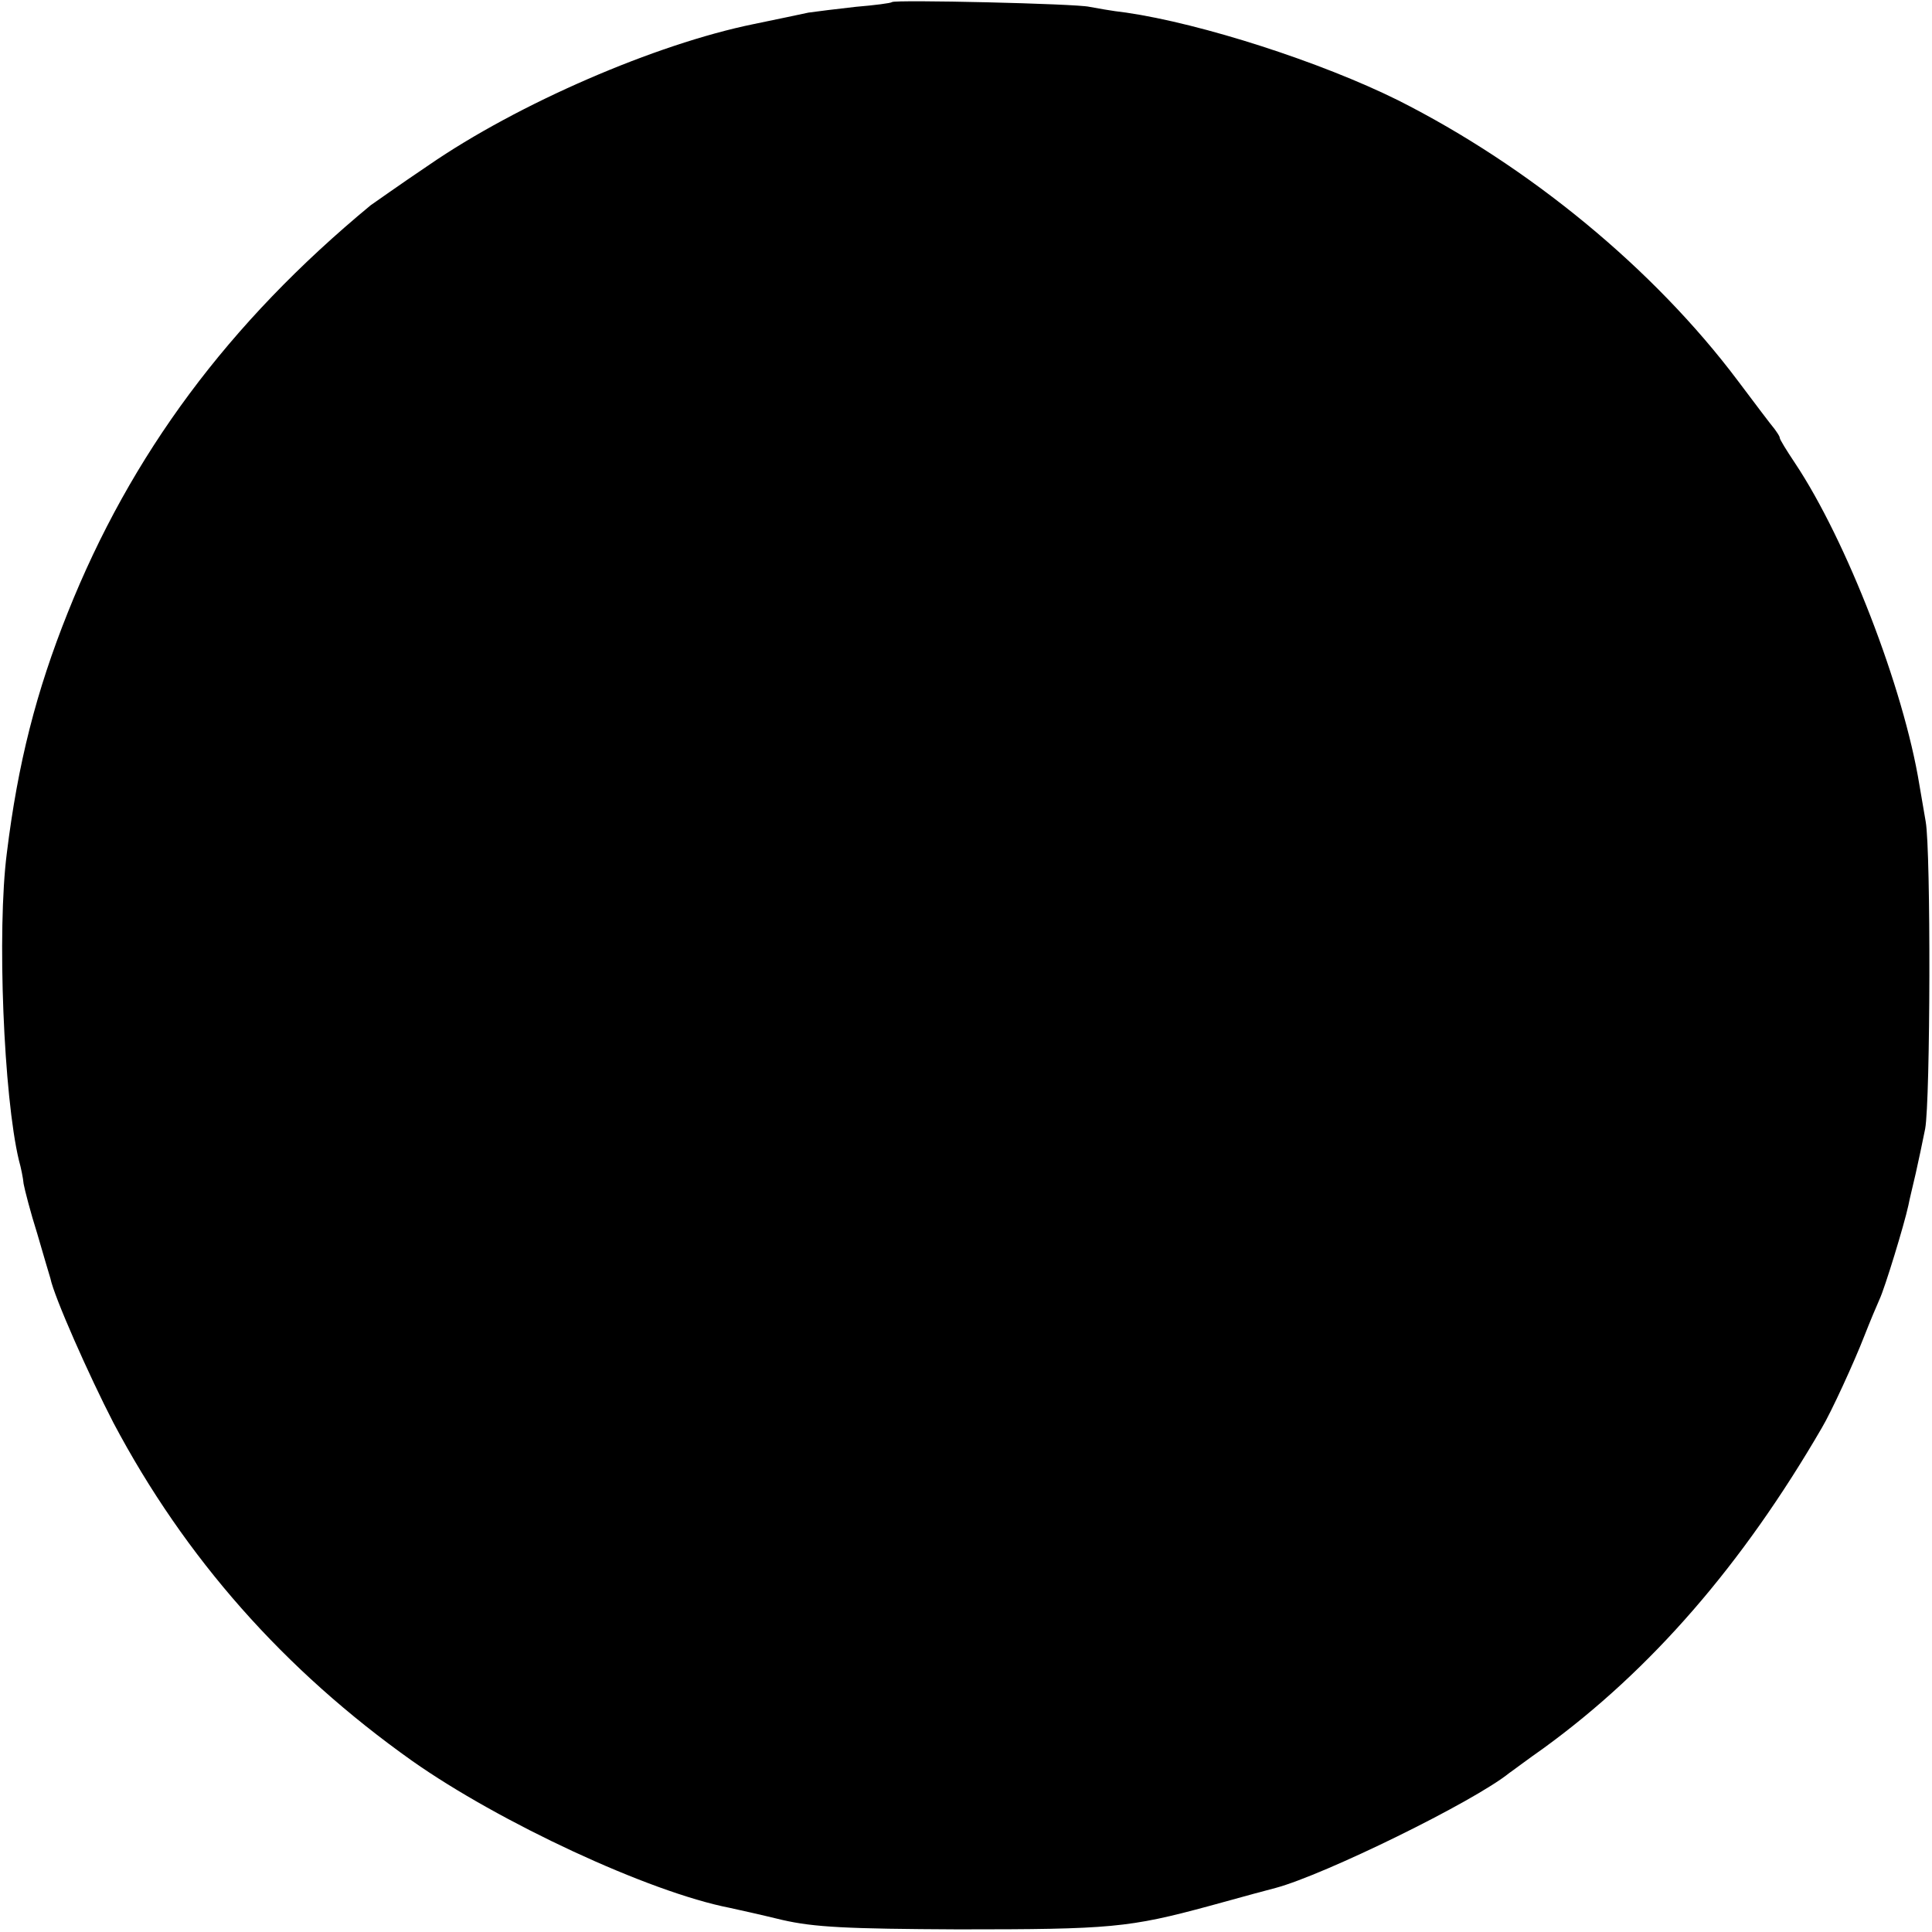 <?xml version="1.0" standalone="no"?>
<!DOCTYPE svg PUBLIC "-//W3C//DTD SVG 20010904//EN"
 "http://www.w3.org/TR/2001/REC-SVG-20010904/DTD/svg10.dtd">
<svg version="1.0" xmlns="http://www.w3.org/2000/svg"
 width="368pt" height="368pt" viewBox="0 0 368 368"
 preserveAspectRatio="xMidYMid meet">
<g transform="translate(0,368) scale(0.1,-0.1)"
fill="#000000" stroke="none">
<path d="M1699 3676 c-2 -2 -33 -6 -69 -9 -36 -4 -76 -9 -90 -11 -14 -3 -61
-13 -105 -22 -186 -38 -448 -151 -619 -269 -55 -37 -104 -72 -110 -76 -271
-224 -457 -475 -577 -776 -60 -150 -95 -287 -116 -458 -19 -148 -6 -464 23
-585 4 -14 8 -34 9 -45 2 -11 13 -54 26 -95 12 -41 23 -79 25 -85 7 -35 74
-186 120 -275 136 -257 325 -471 569 -644 166 -117 451 -250 605 -280 14 -3
59 -13 100 -23 61 -14 124 -17 335 -18 291 0 325 3 480 45 61 17 117 32 125
34 93 25 377 164 445 219 6 4 35 26 65 47 205 149 379 350 530 610 18 30 62
126 81 175 11 28 24 59 29 70 10 21 47 142 55 179 2 11 9 39 14 61 5 22 13 60
18 85 10 55 11 529 1 585 -4 22 -9 54 -12 70 -30 185 -139 466 -237 613 -16
24 -29 45 -29 48 0 3 -5 10 -10 17 -6 7 -37 48 -70 92 -160 213 -397 408 -647
534 -147 73 -374 146 -518 167 -27 3 -59 9 -70 11 -24 6 -371 14 -376 9z"/>
</g>
</svg>

